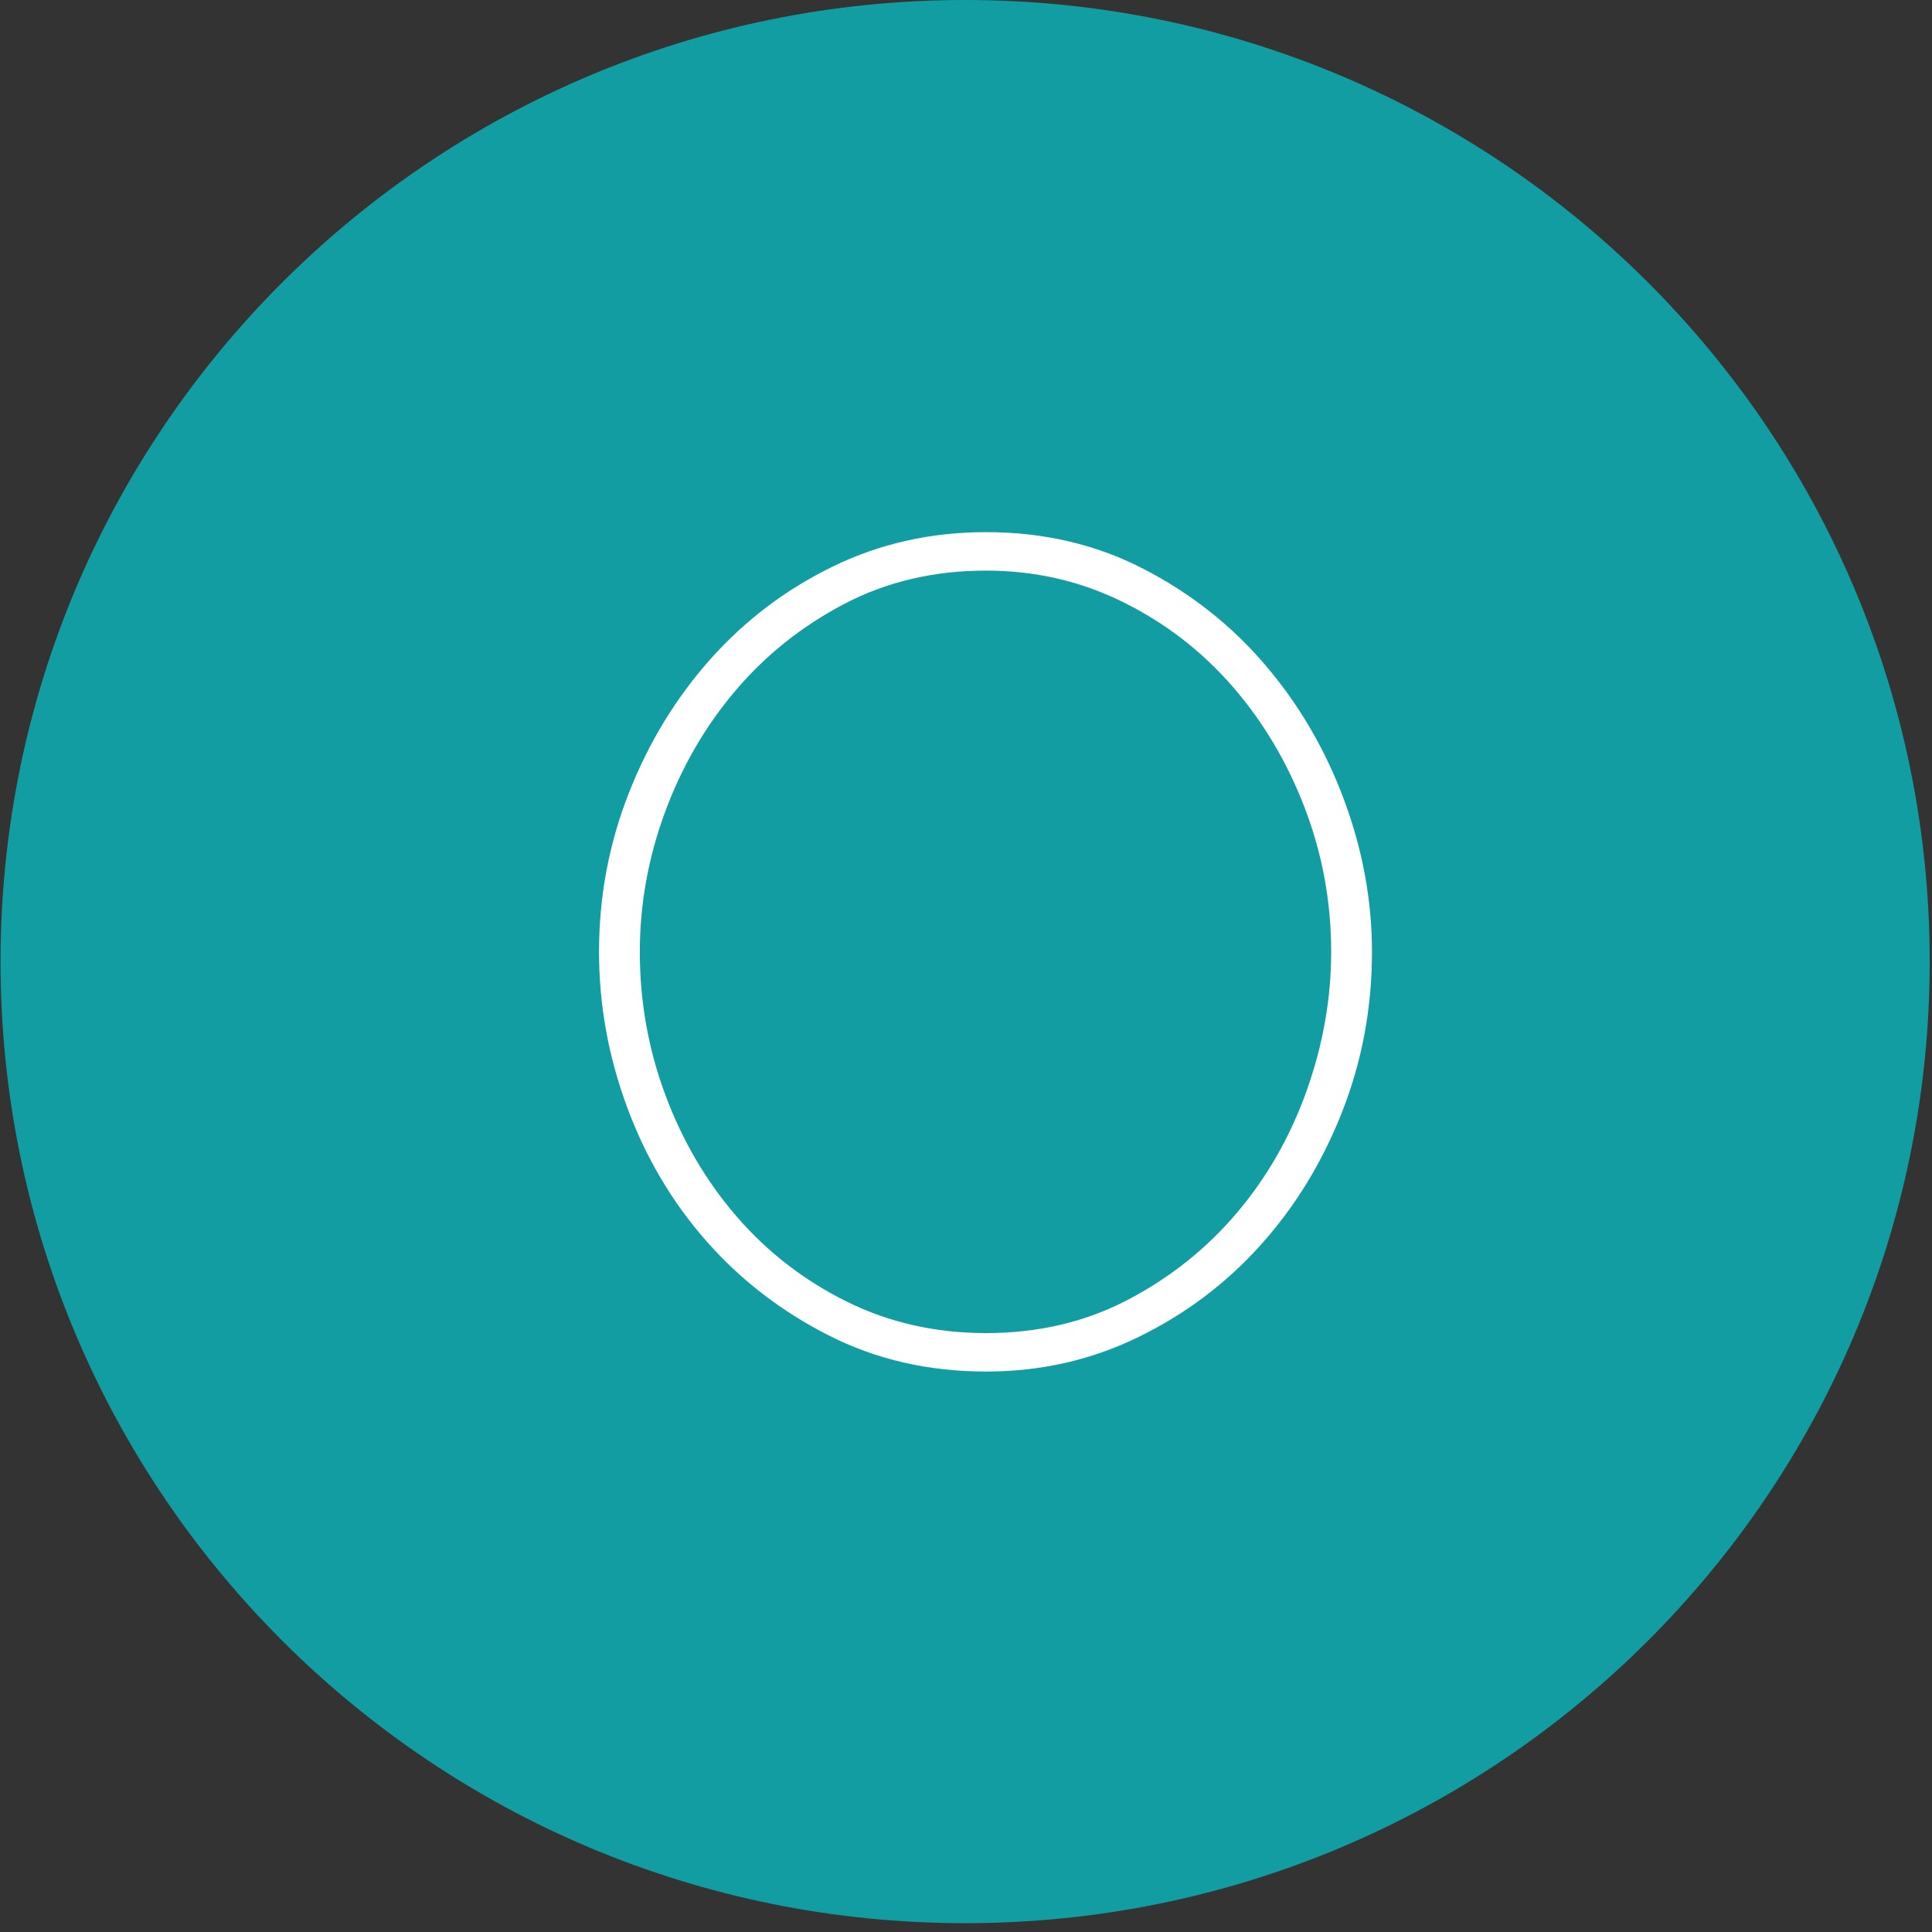 <?xml version="1.0" encoding="UTF-8"?>
<svg width="58px" height="58px" viewBox="0 0 58 58" version="1.1" xmlns="http://www.w3.org/2000/svg" xmlns:xlink="http://www.w3.org/1999/xlink">
    <rect x="0" y="0" width="58" height="58" fill="#333333" stroke="none"/>
    <!-- Generator: Sketch 47 (45396) - http://www.bohemiancoding.com/sketch -->
    <title>O</title>
    <desc>Created with Sketch.</desc>
    <defs></defs>
    <g id="Symbols" stroke="none" stroke-width="1" fill="none" fill-rule="evenodd">
        <g id="O" transform="translate(-1, 0)">
            <g transform="translate(0.833, 0)">
                <g id="Group-3-Copy-8" fill="#129DA3">
                    <path d="M29.141,57.735 C13.147,57.735 0.183,44.811 0.183,28.867 C0.183,12.924 13.147,0 29.141,0 C45.133,0 58.098,12.924 58.098,28.867 C58.098,44.811 45.133,57.735 29.141,57.735 Z" id="Fill-1"></path>
                </g>
                <path d="M29.77,41.175 C28.043,41.175 26.468,40.813 25.045,40.09 C23.621,39.367 22.396,38.422 21.37,37.255 C20.343,36.088 19.55,34.747 18.99,33.23 C18.43,31.713 18.15,30.162 18.15,28.575 C18.15,26.918 18.447,25.332 19.042,23.815 C19.637,22.298 20.454,20.957 21.492,19.79 C22.531,18.623 23.756,17.696 25.167,17.008 C26.579,16.319 28.113,15.975 29.77,15.975 C31.496,15.975 33.071,16.342 34.495,17.078 C35.918,17.813 37.137,18.775 38.152,19.965 C39.167,21.155 39.955,22.502 40.515,24.008 C41.075,25.513 41.355,27.035 41.355,28.575 C41.355,30.255 41.057,31.853 40.462,33.37 C39.867,34.887 39.051,36.222 38.012,37.377 C36.974,38.533 35.749,39.454 34.337,40.142 C32.926,40.831 31.403,41.175 29.77,41.175 Z M19.375,28.575 C19.375,30.068 19.631,31.503 20.145,32.88 C20.658,34.257 21.376,35.476 22.297,36.538 C23.219,37.599 24.316,38.445 25.587,39.075 C26.859,39.705 28.253,40.02 29.77,40.02 C31.333,40.02 32.751,39.688 34.022,39.023 C35.294,38.357 36.385,37.488 37.295,36.415 C38.205,35.342 38.905,34.117 39.395,32.74 C39.885,31.363 40.13,29.975 40.13,28.575 C40.13,27.082 39.867,25.647 39.342,24.27 C38.817,22.893 38.094,21.674 37.172,20.613 C36.251,19.551 35.154,18.705 33.882,18.075 C32.611,17.445 31.24,17.13 29.77,17.13 C28.206,17.13 26.789,17.462 25.517,18.128 C24.246,18.793 23.155,19.662 22.245,20.735 C21.335,21.808 20.629,23.027 20.127,24.392 C19.626,25.758 19.375,27.152 19.375,28.575 Z" fill="#FFFFFF"></path>
            </g>
        </g>
    </g>
</svg>